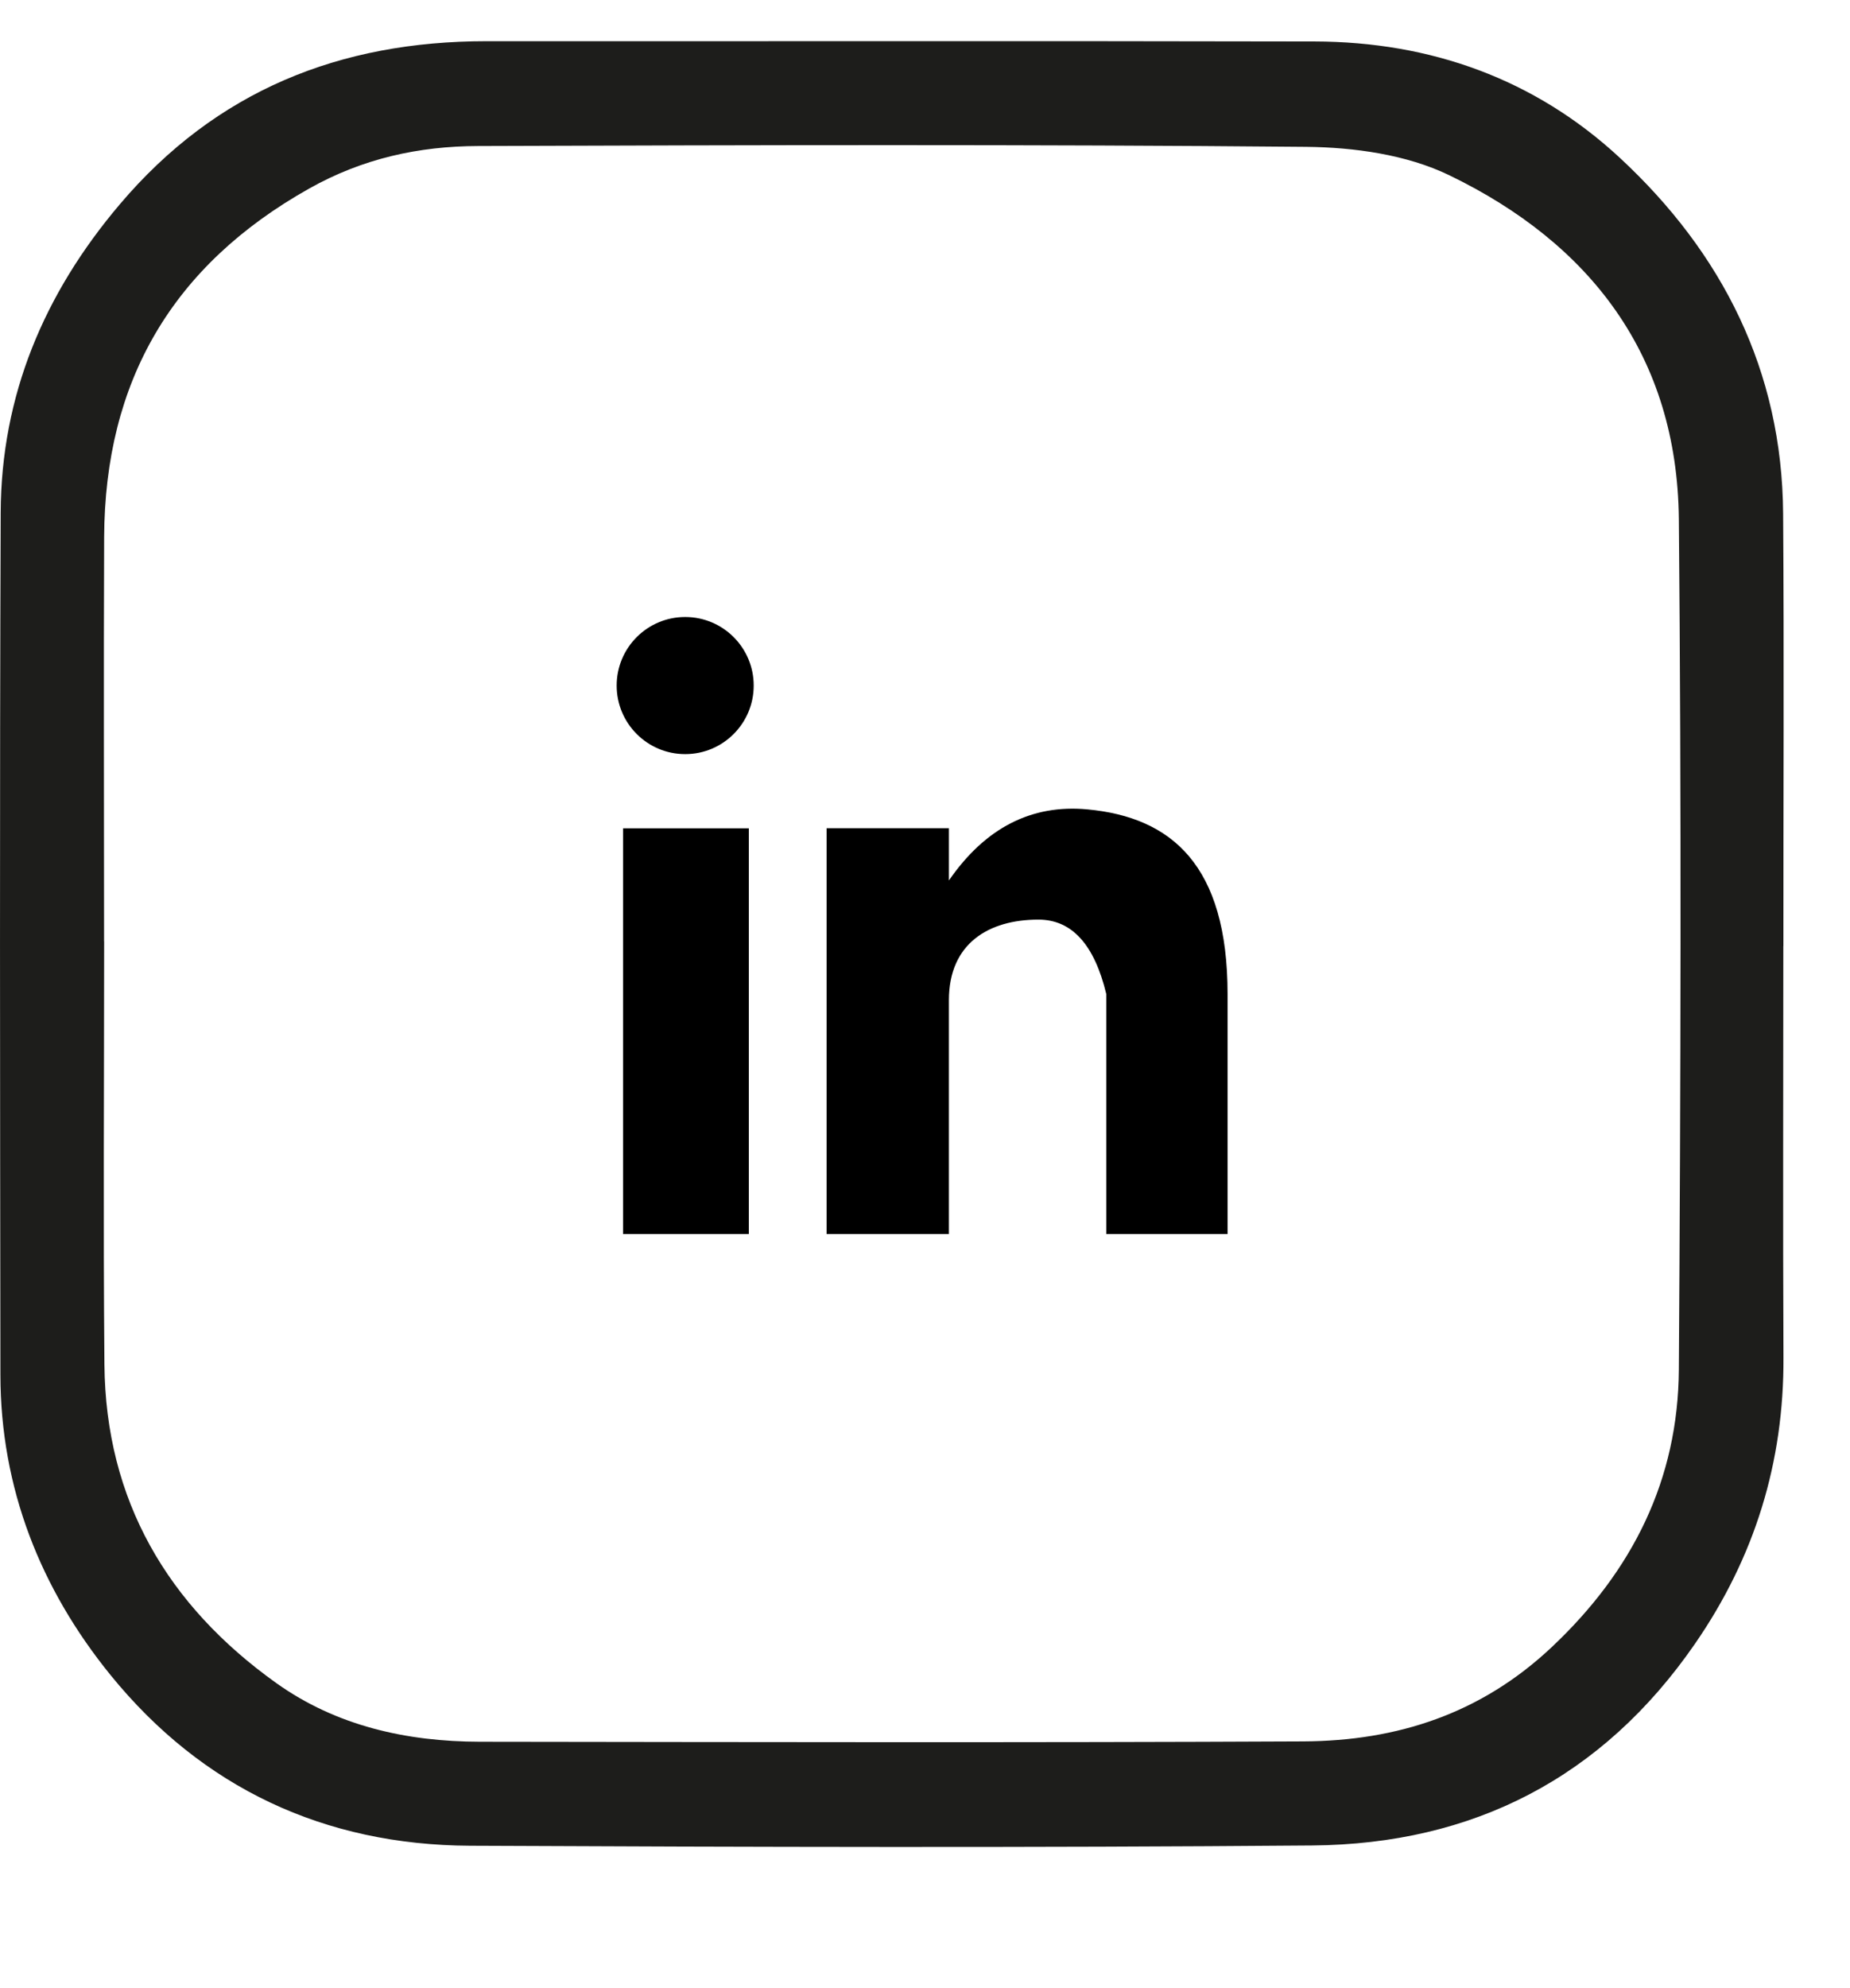 <svg xmlns="http://www.w3.org/2000/svg" width="27" height="29" viewBox="0 0 27 29">
    <g fill="none" fill-rule="evenodd">
        <g>
            <g>
                <g>
                    <g transform="translate(-391 -6215) translate(391 6215) translate(0 .513) translate(0 .088)">
                        <path fill="#1D1D1B" d="M1.52 13.13c0 2.056-.014 4.112.004 6.17.017 1.985.924 3.518 2.508 4.649.878.626 1.903.854 2.971.856 4.006.005 8.013.014 12.019-.005 1.365-.007 2.591-.4 3.628-1.378 1.178-1.11 1.842-2.44 1.852-4.047.027-4.135.038-8.271 0-12.406-.024-2.374-1.286-4.017-3.353-5.015-.621-.3-1.385-.406-2.086-.413-4.029-.037-8.058-.026-12.087-.012-.863.003-1.681.18-2.465.621C2.513 3.273 1.53 4.96 1.52 7.235c-.008 1.965-.001 3.93-.001 5.895m24.508.07c0 1.998-.007 3.998.002 5.997.008 1.532-.42 2.917-1.29 4.177-1.355 1.963-3.246 2.924-5.586 2.944-4.098.034-8.195.023-12.293.004-2.123-.01-3.908-.842-5.247-2.49C.593 22.576.008 21.109.006 19.455.001 15.263-.006 11.07.01 6.877c.007-1.71.633-3.194 1.737-4.496C3.156.718 4.964 0 7.1 0c4.029.002 8.058-.005 12.087.004 1.692.004 3.215.547 4.456 1.699 1.494 1.386 2.367 3.105 2.381 5.19.015 2.101.003 4.203.004 6.306"/>
                        <circle cx="10" cy="9.399" r="1" fill="#000"/>
                        <path fill="#000" d="M9.093 11.481L10.929 11.481 10.929 17.399 9.093 17.399M12.064 11.48h1.785v.762c.53-.767 1.204-1.113 2.02-1.037 1.226.114 2.047.81 2.047 2.694v3.5h-1.77v-3.5c-.174-.724-.504-1.086-.99-1.086-.73 0-1.307.35-1.307 1.176v3.41h-1.785"/>
                    </g>
                </g>
            </g>
        </g>
    </g>
</svg>
